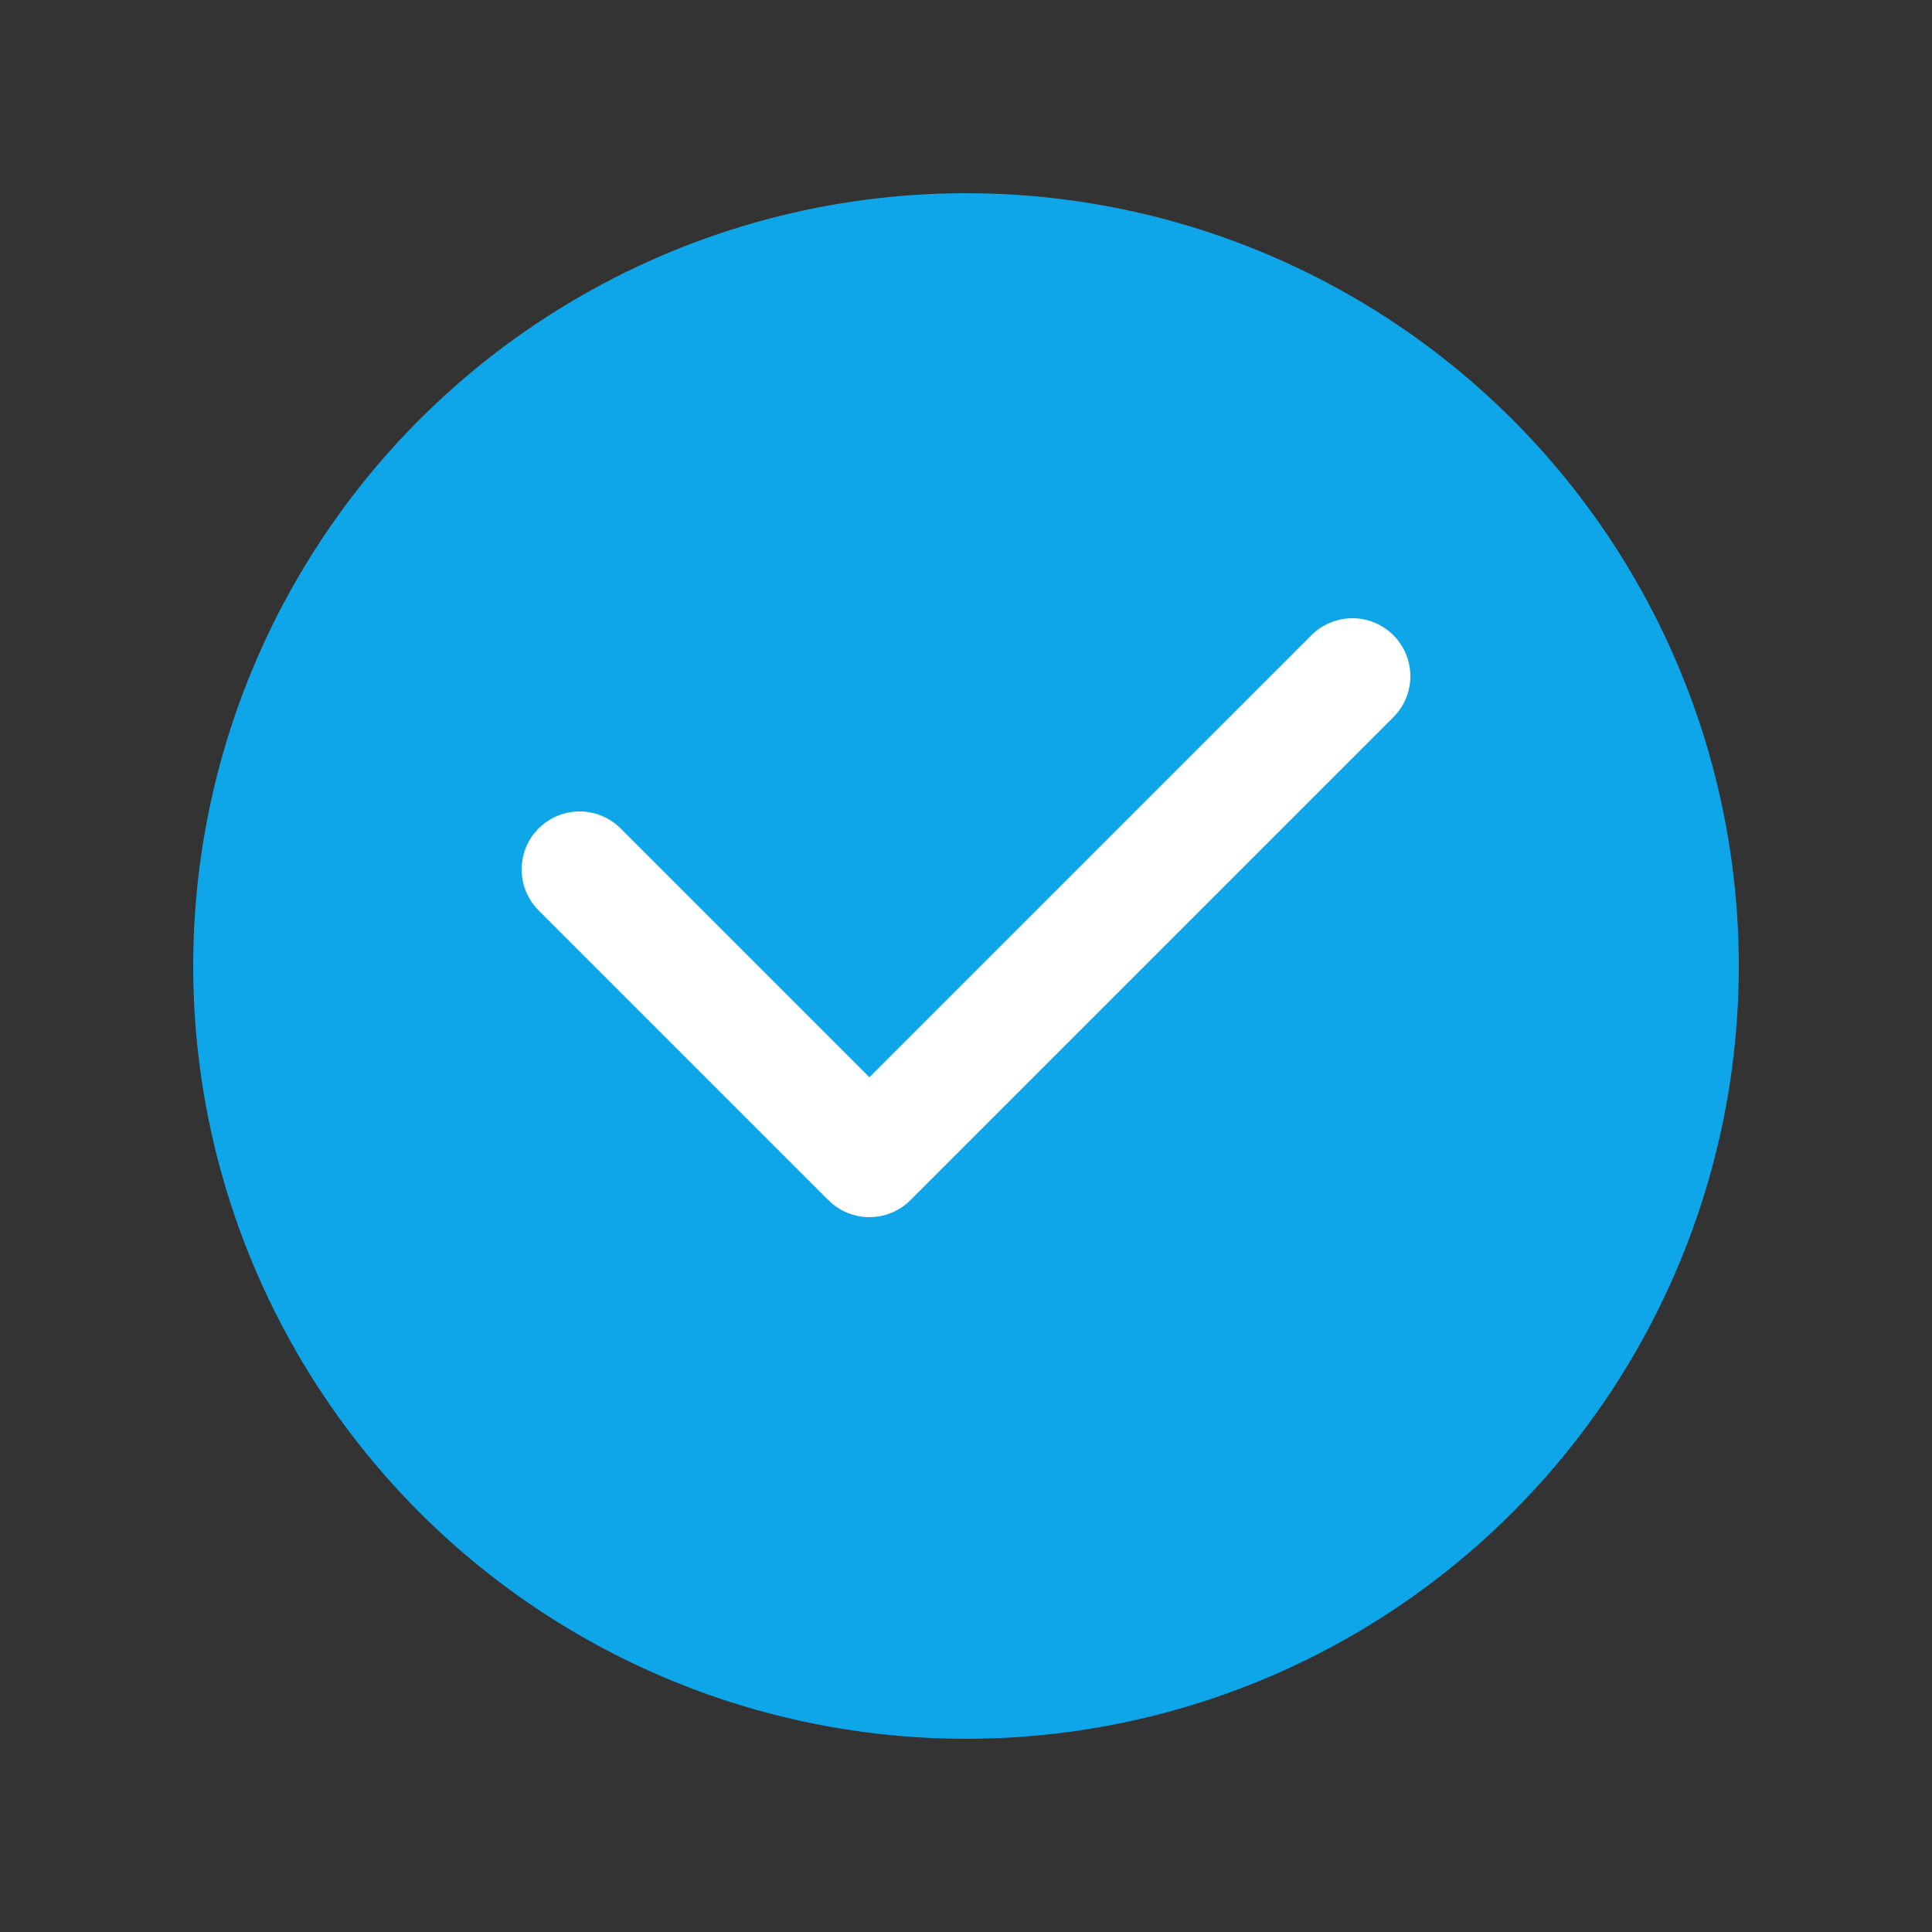 <svg xmlns="http://www.w3.org/2000/svg" viewBox="0 0 100 100">
  <rect x="0" y="0" width="100" height="100" fill="#333333" stroke="none"/>
  <circle cx="50" cy="50" r="40" fill="#0ea5e9"/>
  <path d="M30 45 L45 60 L70 35" stroke="white" stroke-width="6" fill="none" stroke-linecap="round" stroke-linejoin="round"/>
</svg>
